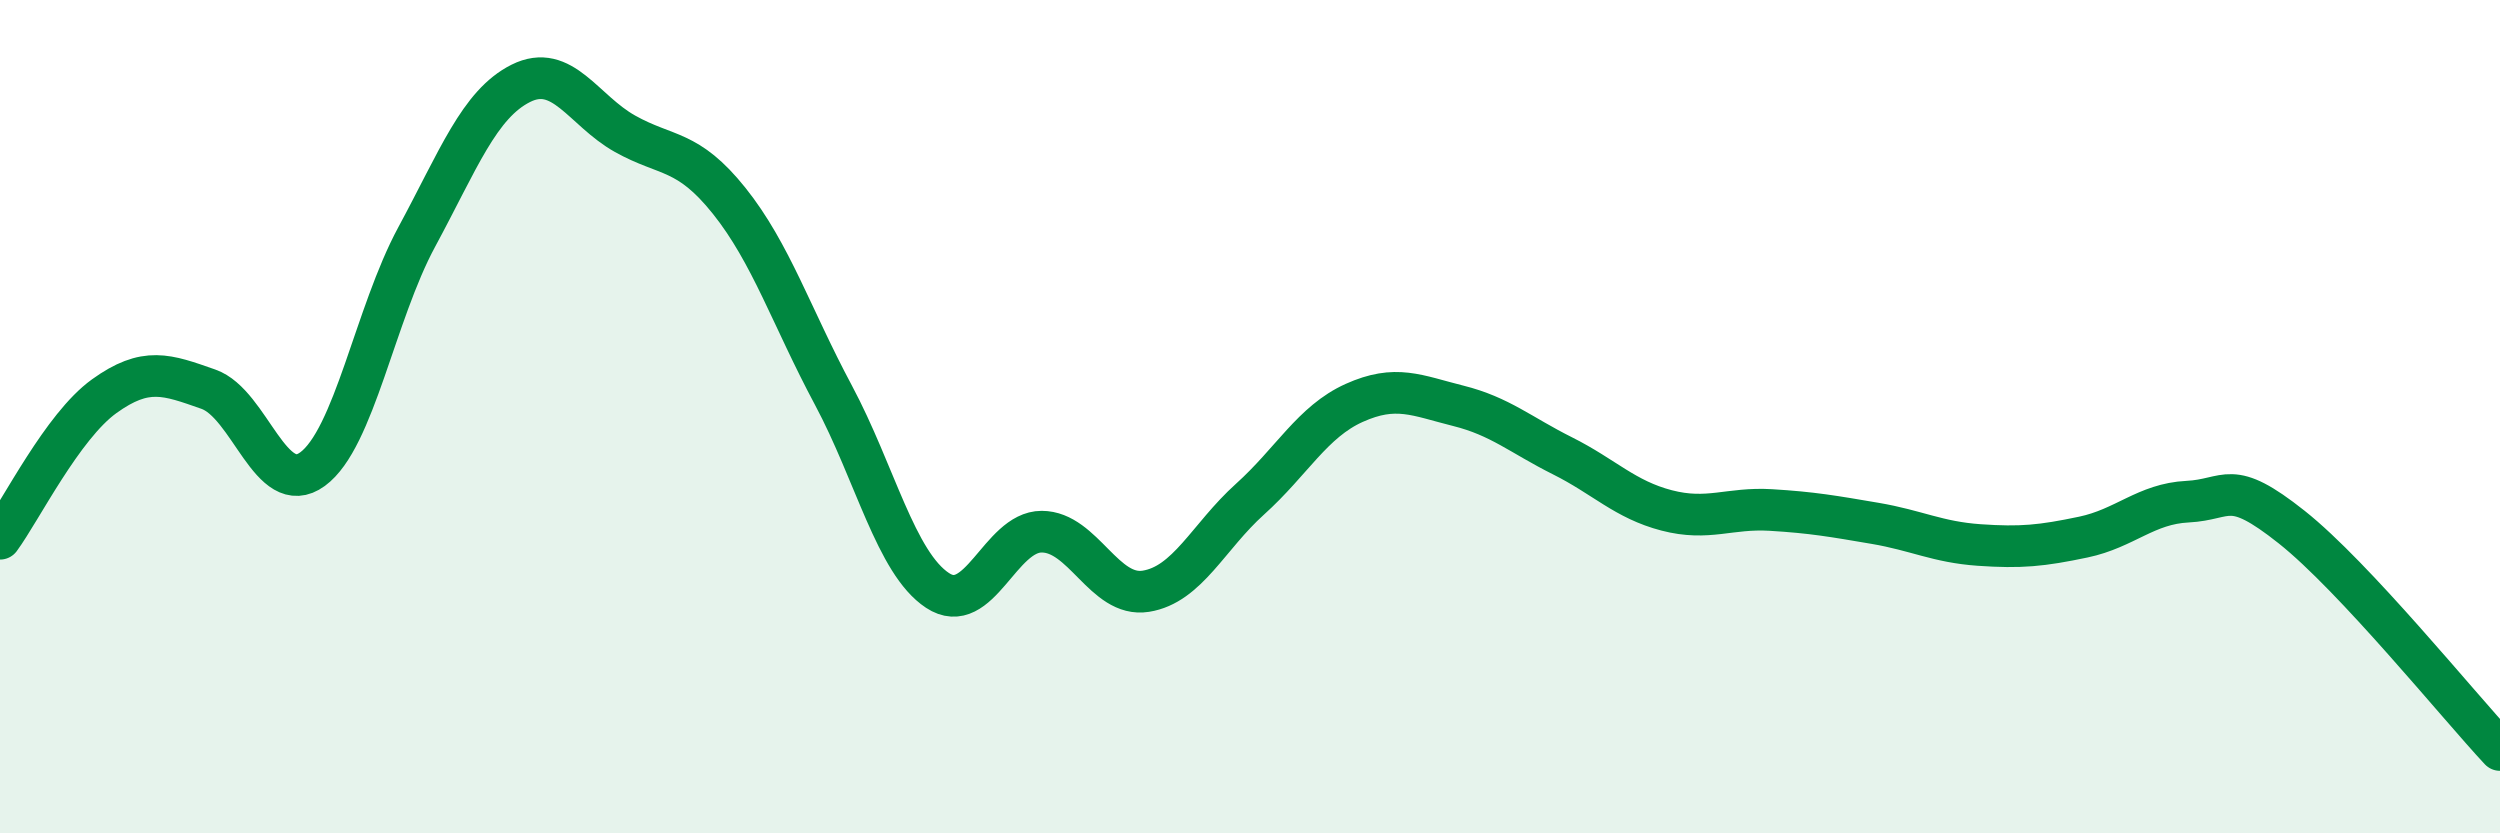 
    <svg width="60" height="20" viewBox="0 0 60 20" xmlns="http://www.w3.org/2000/svg">
      <path
        d="M 0,12.93 C 0.5,12.25 1.5,10.23 2.5,9.51 C 3.5,8.79 4,8.99 5,9.34 C 6,9.69 6.5,11.99 7.5,11.26 C 8.5,10.53 9,7.54 10,5.69 C 11,3.84 11.5,2.5 12.5,2 C 13.5,1.5 14,2.65 15,3.21 C 16,3.77 16.5,3.57 17.5,4.82 C 18.5,6.07 19,7.61 20,9.48 C 21,11.35 21.5,13.51 22.5,14.17 C 23.5,14.83 24,12.76 25,12.76 C 26,12.76 26.5,14.35 27.5,14.19 C 28.5,14.03 29,12.88 30,11.98 C 31,11.08 31.5,10.12 32.5,9.67 C 33.5,9.22 34,9.49 35,9.74 C 36,9.99 36.5,10.44 37.5,10.94 C 38.5,11.44 39,11.99 40,12.25 C 41,12.51 41.5,12.18 42.5,12.24 C 43.5,12.3 44,12.39 45,12.56 C 46,12.73 46.5,13.01 47.5,13.08 C 48.5,13.15 49,13.1 50,12.89 C 51,12.68 51.5,12.09 52.5,12.04 C 53.5,11.99 53.5,11.46 55,12.65 C 56.5,13.84 59,16.93 60,18L60 20L0 20Z"
        fill="#008740"
        opacity="0.1"
        stroke-linecap="round"
        stroke-linejoin="round"
      />
      <path
        d="M 0,12.93 C 0.5,12.25 1.5,10.23 2.5,9.51 C 3.5,8.79 4,8.99 5,9.34 C 6,9.69 6.5,11.99 7.5,11.26 C 8.5,10.53 9,7.54 10,5.69 C 11,3.84 11.5,2.5 12.5,2 C 13.5,1.5 14,2.65 15,3.21 C 16,3.77 16.5,3.57 17.5,4.82 C 18.5,6.07 19,7.61 20,9.48 C 21,11.35 21.5,13.51 22.5,14.17 C 23.5,14.83 24,12.76 25,12.76 C 26,12.76 26.5,14.35 27.5,14.19 C 28.5,14.03 29,12.88 30,11.98 C 31,11.08 31.5,10.12 32.5,9.67 C 33.5,9.22 34,9.49 35,9.74 C 36,9.99 36.5,10.44 37.5,10.94 C 38.5,11.44 39,11.99 40,12.25 C 41,12.51 41.5,12.18 42.5,12.24 C 43.5,12.3 44,12.39 45,12.56 C 46,12.73 46.5,13.01 47.5,13.08 C 48.5,13.15 49,13.1 50,12.89 C 51,12.68 51.5,12.09 52.5,12.04 C 53.5,11.99 53.5,11.46 55,12.65 C 56.5,13.84 59,16.93 60,18"
        stroke="#008740"
        stroke-width="1"
        fill="none"
        stroke-linecap="round"
        stroke-linejoin="round"
      />
    </svg>
  